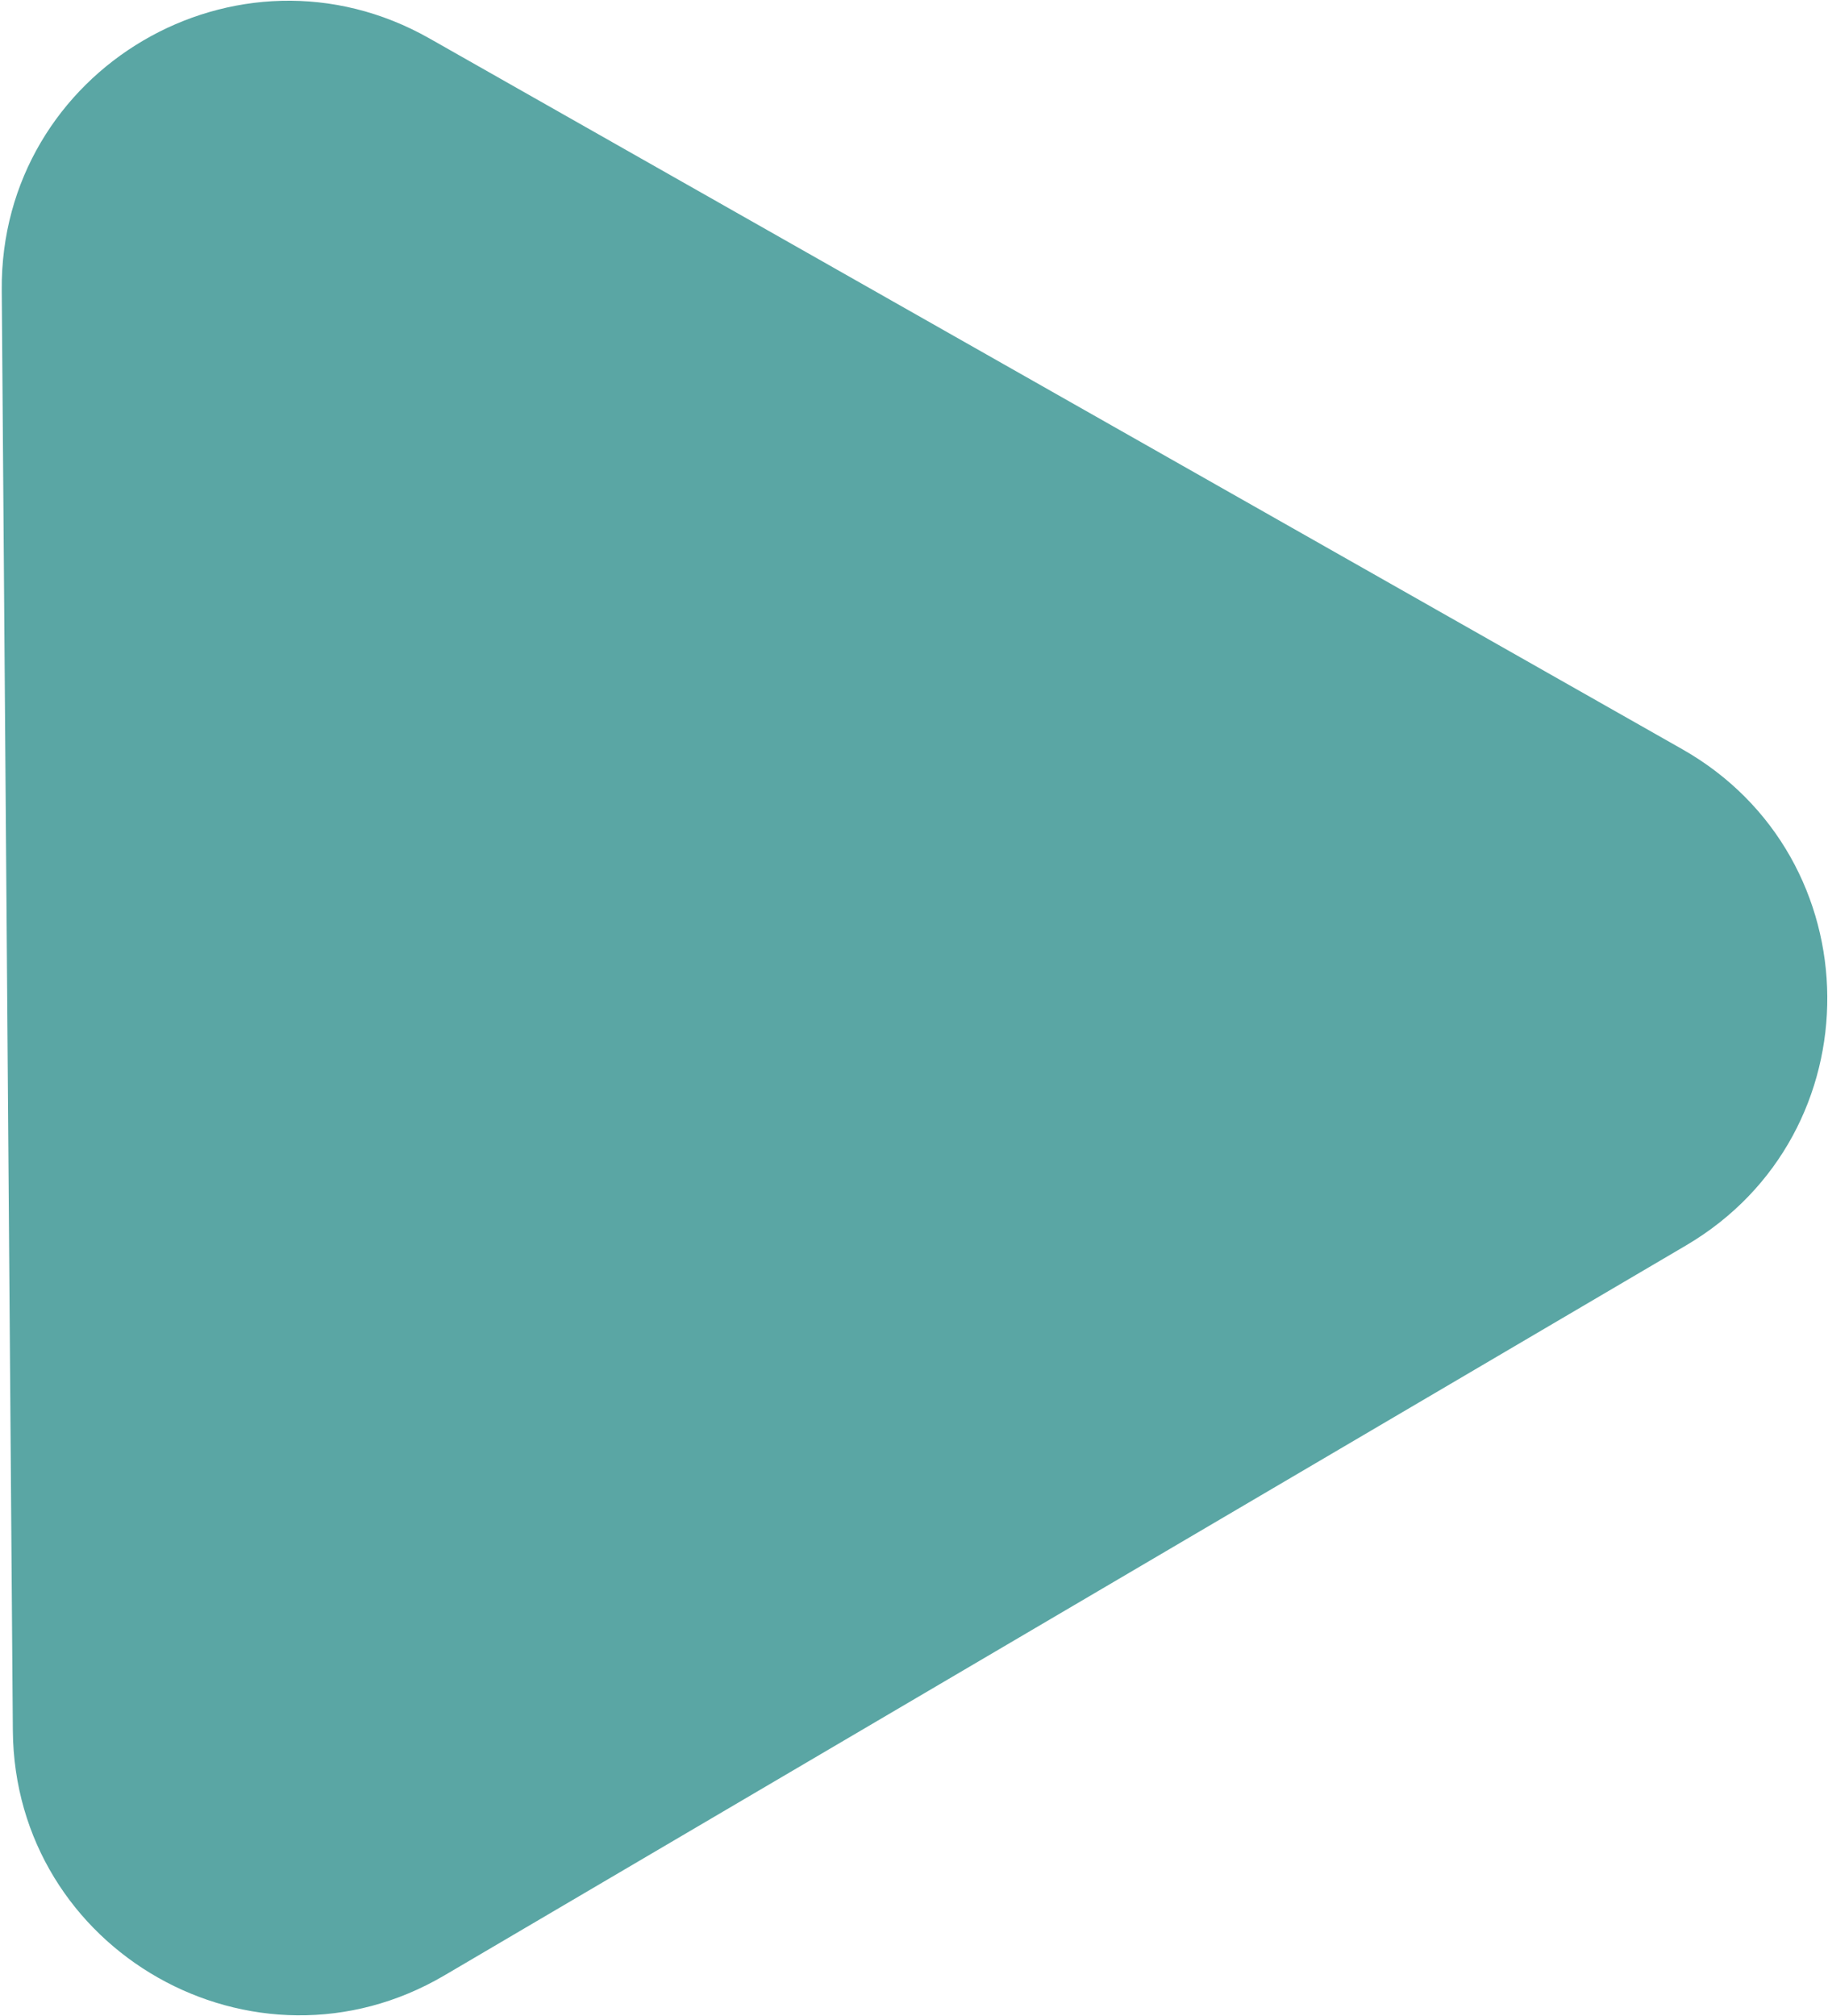 <svg width="351" height="387" viewBox="0 0 351 387" fill="none" xmlns="http://www.w3.org/2000/svg">
<path d="M0.335 55.645C0.008 13.307 45.636 -13.507 82.465 7.379L322.998 143.788C359.826 164.674 360.234 217.596 323.732 239.048L85.332 379.151C48.83 400.602 2.794 374.495 2.467 332.157L0.335 55.645Z" fill="#5AA6A4"/>
</svg>
